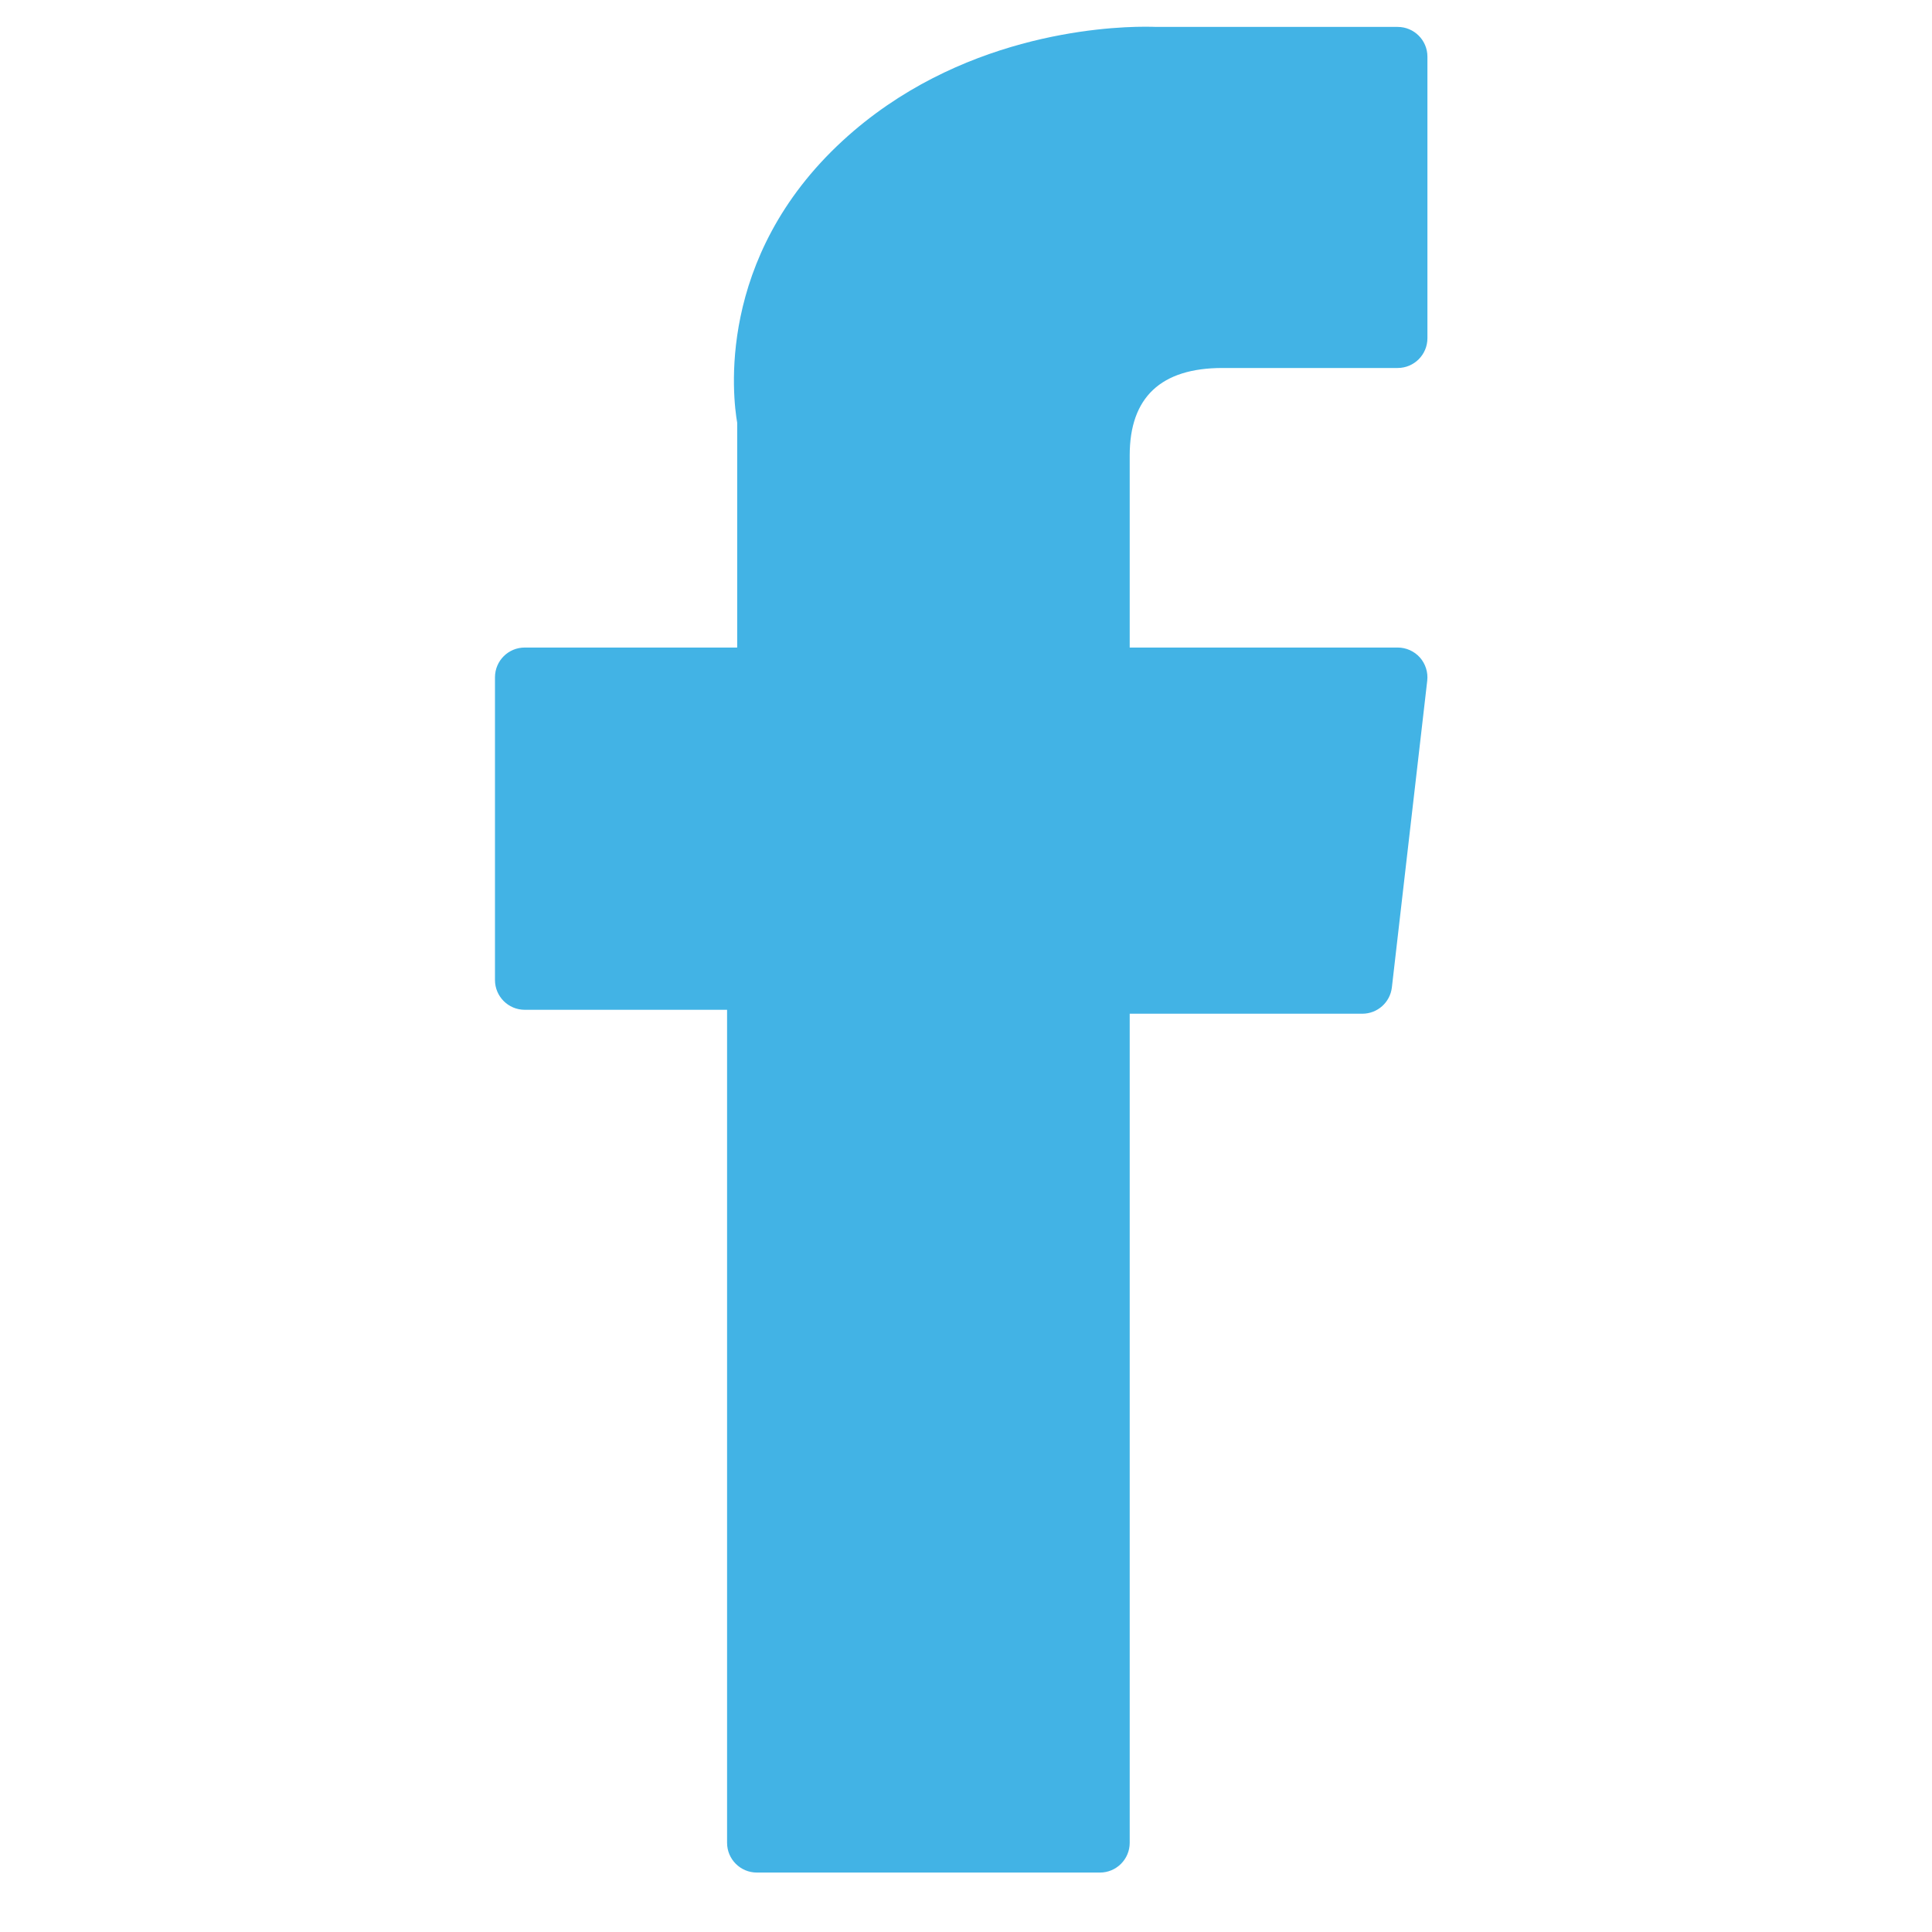 <?xml version="1.0" encoding="UTF-8"?> <svg xmlns="http://www.w3.org/2000/svg" width="30" height="30" viewBox="0 0 30 30" fill="none"> <g clip-path="url(#clip0_30_328)"> <path d="M8.148 15.68H11.29V28.615C11.29 28.87 11.497 29.077 11.753 29.077H17.08C17.335 29.077 17.542 28.87 17.542 28.615V15.741H21.154C21.389 15.741 21.586 15.565 21.613 15.332L22.162 10.57C22.177 10.439 22.135 10.308 22.048 10.209C21.96 10.111 21.834 10.055 21.703 10.055H17.542V7.07C17.542 6.17 18.027 5.714 18.983 5.714C19.119 5.714 21.703 5.714 21.703 5.714C21.958 5.714 22.165 5.507 22.165 5.251V0.88C22.165 0.625 21.958 0.418 21.703 0.418H17.954C17.927 0.417 17.869 0.415 17.782 0.415C17.132 0.415 14.871 0.542 13.085 2.185C11.106 4.006 11.381 6.186 11.447 6.564V10.055H8.148C7.893 10.055 7.686 10.261 7.686 10.517V15.218C7.686 15.473 7.893 15.68 8.148 15.68Z" fill="#42B3E5"></path> </g> <defs> <clipPath id="clip0_30_328"> <rect width="28.663" height="28.663" fill="white" transform="translate(0.594 0.415)"></rect> </clipPath> </defs> </svg> 
